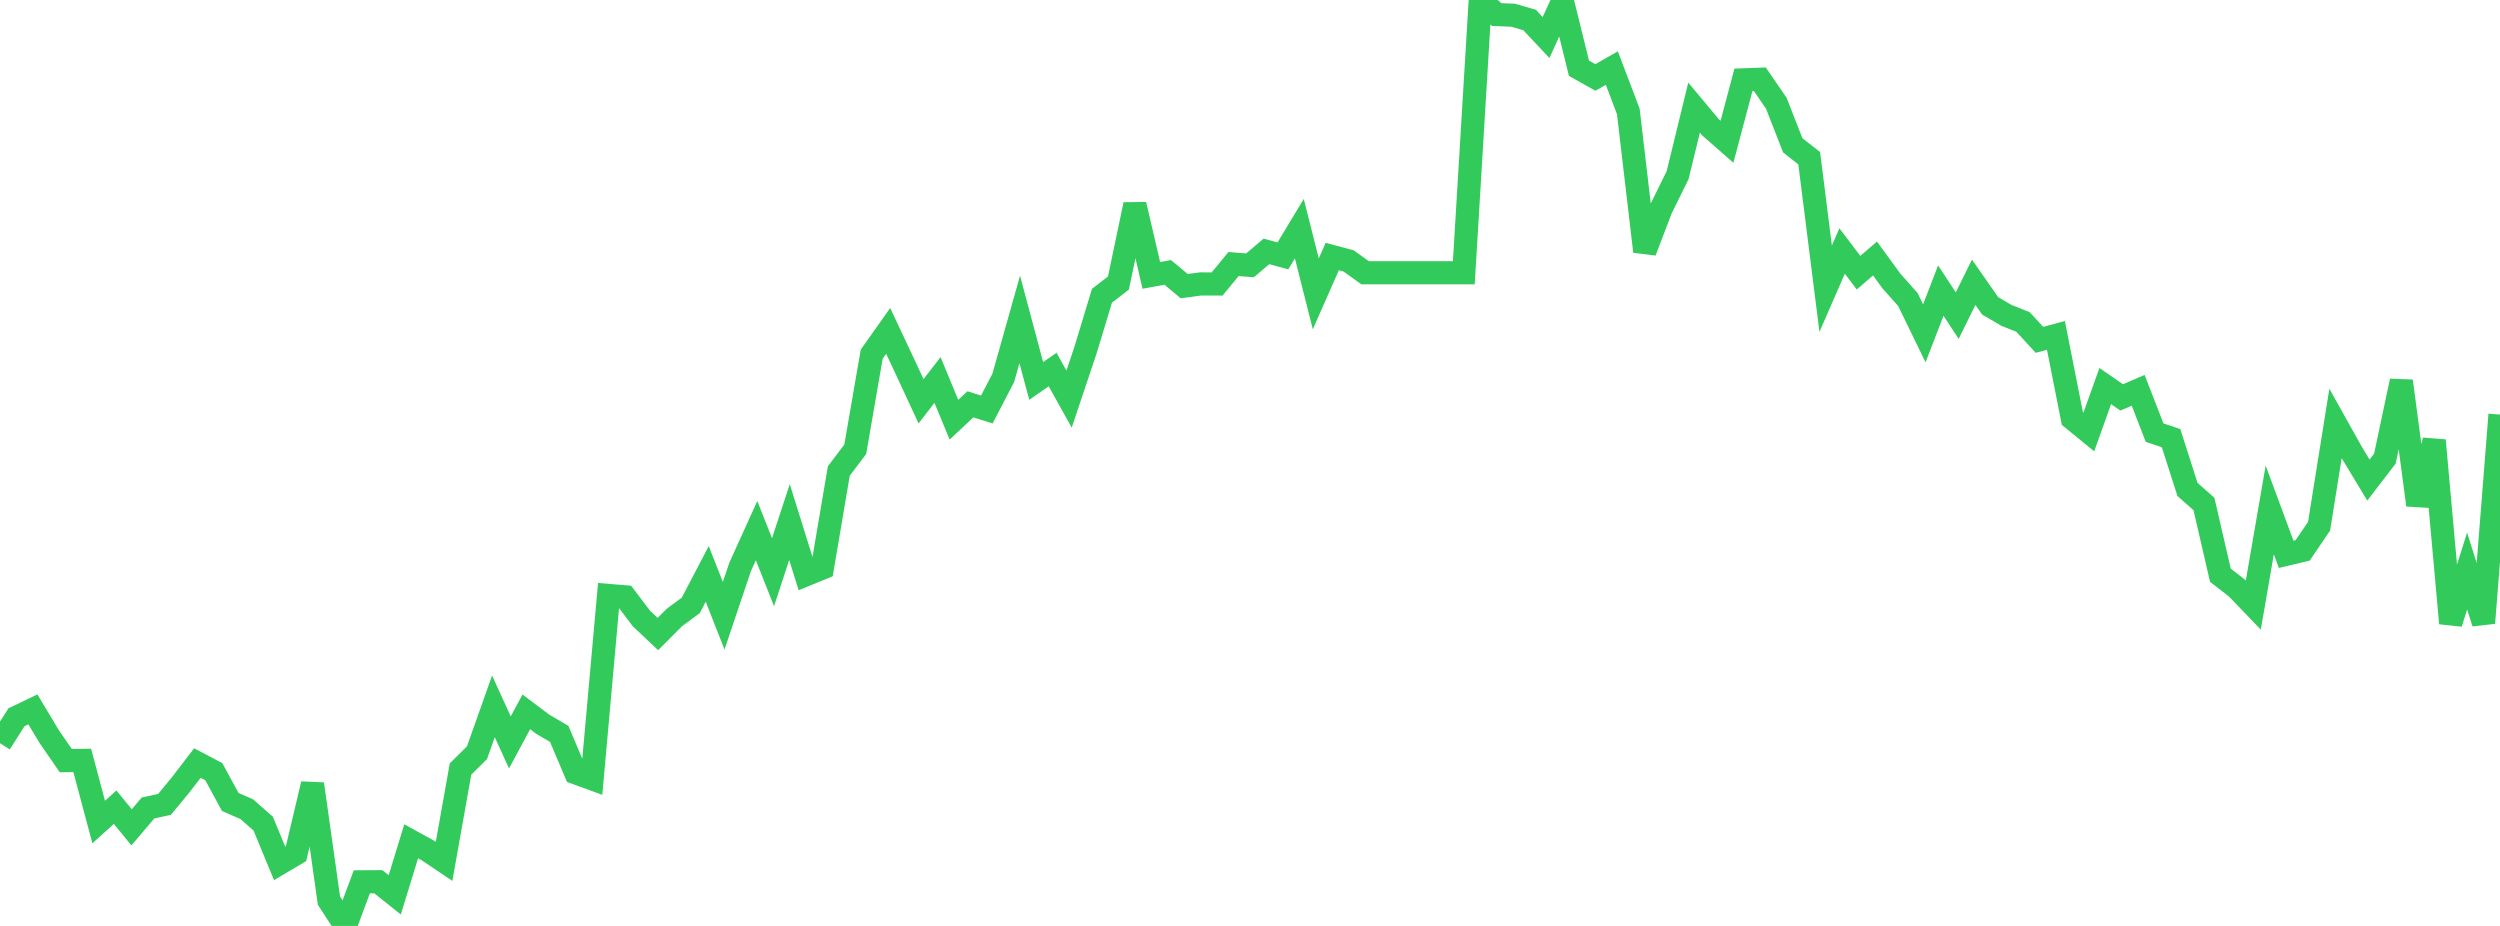 <?xml version="1.0" standalone="no"?>
<!DOCTYPE svg PUBLIC "-//W3C//DTD SVG 1.1//EN" "http://www.w3.org/Graphics/SVG/1.1/DTD/svg11.dtd">

<svg width="135" height="50" viewBox="0 0 135 50" preserveAspectRatio="none" 
  xmlns="http://www.w3.org/2000/svg"
  xmlns:xlink="http://www.w3.org/1999/xlink">


<polyline points="0.0, 40.133 0.888, 38.734 1.776, 38.308 2.664, 39.788 3.553, 41.075 4.441, 41.062 5.329, 44.39 6.217, 43.589 7.105, 44.676 7.993, 43.63 8.882, 43.439 9.77, 42.363 10.658, 41.205 11.546, 41.673 12.434, 43.306 13.322, 43.695 14.211, 44.474 15.099, 46.622 15.987, 46.096 16.875, 42.336 17.763, 48.632 18.651, 50.0 19.539, 47.618 20.428, 47.613 21.316, 48.322 22.204, 45.43 23.092, 45.919 23.98, 46.515 24.868, 41.526 25.757, 40.646 26.645, 38.143 27.533, 40.091 28.421, 38.441 29.309, 39.109 30.197, 39.629 31.086, 41.731 31.974, 42.055 32.862, 32.155 33.75, 32.228 34.638, 33.4 35.526, 34.238 36.414, 33.347 37.303, 32.689 38.191, 30.991 39.079, 33.251 39.967, 30.613 40.855, 28.654 41.743, 30.898 42.632, 28.192 43.52, 31.036 44.408, 30.673 45.296, 25.434 46.184, 24.26 47.072, 19.124 47.961, 17.868 48.849, 19.757 49.737, 21.669 50.625, 20.519 51.513, 22.665 52.401, 21.834 53.289, 22.112 54.178, 20.4 55.066, 17.248 55.954, 20.57 56.842, 19.956 57.73, 21.551 58.618, 18.903 59.507, 15.969 60.395, 15.285 61.283, 11.047 62.171, 14.871 63.059, 14.71 63.947, 15.451 64.836, 15.332 65.724, 15.335 66.612, 14.258 67.5, 14.329 68.388, 13.575 69.276, 13.818 70.164, 12.348 71.053, 15.868 71.941, 13.854 72.829, 14.092 73.717, 14.73 74.605, 14.73 75.493, 14.73 76.382, 14.73 77.27, 14.73 78.158, 14.73 79.046, 14.73 79.934, 0.0 80.822, 0.786 81.711, 0.822 82.599, 1.081 83.487, 2.027 84.375, 0.081 85.263, 3.684 86.151, 4.183 87.039, 3.676 87.928, 6.014 88.816, 13.577 89.704, 11.256 90.592, 9.457 91.48, 5.812 92.368, 6.875 93.257, 7.656 94.145, 4.312 95.033, 4.28 95.921, 5.577 96.809, 7.847 97.697, 8.544 98.586, 15.591 99.474, 13.556 100.362, 14.725 101.25, 13.959 102.138, 15.177 103.026, 16.175 103.914, 18.001 104.803, 15.692 105.691, 17.044 106.579, 15.243 107.467, 16.514 108.355, 17.034 109.243, 17.387 110.132, 18.351 111.02, 18.112 111.908, 22.603 112.796, 23.328 113.684, 20.847 114.572, 21.461 115.461, 21.077 116.349, 23.363 117.237, 23.66 118.125, 26.431 119.013, 27.215 119.901, 31.061 120.789, 31.751 121.678, 32.677 122.566, 27.537 123.454, 29.934 124.342, 29.723 125.23, 28.417 126.118, 22.866 127.007, 24.454 127.895, 25.925 128.783, 24.767 129.671, 20.577 130.559, 27.272 131.447, 23.782 132.336, 33.655 133.224, 30.836 134.112, 33.639 135.0, 22.387" fill="none" stroke="#32ca5b" stroke-width="1.25"/>

</svg>